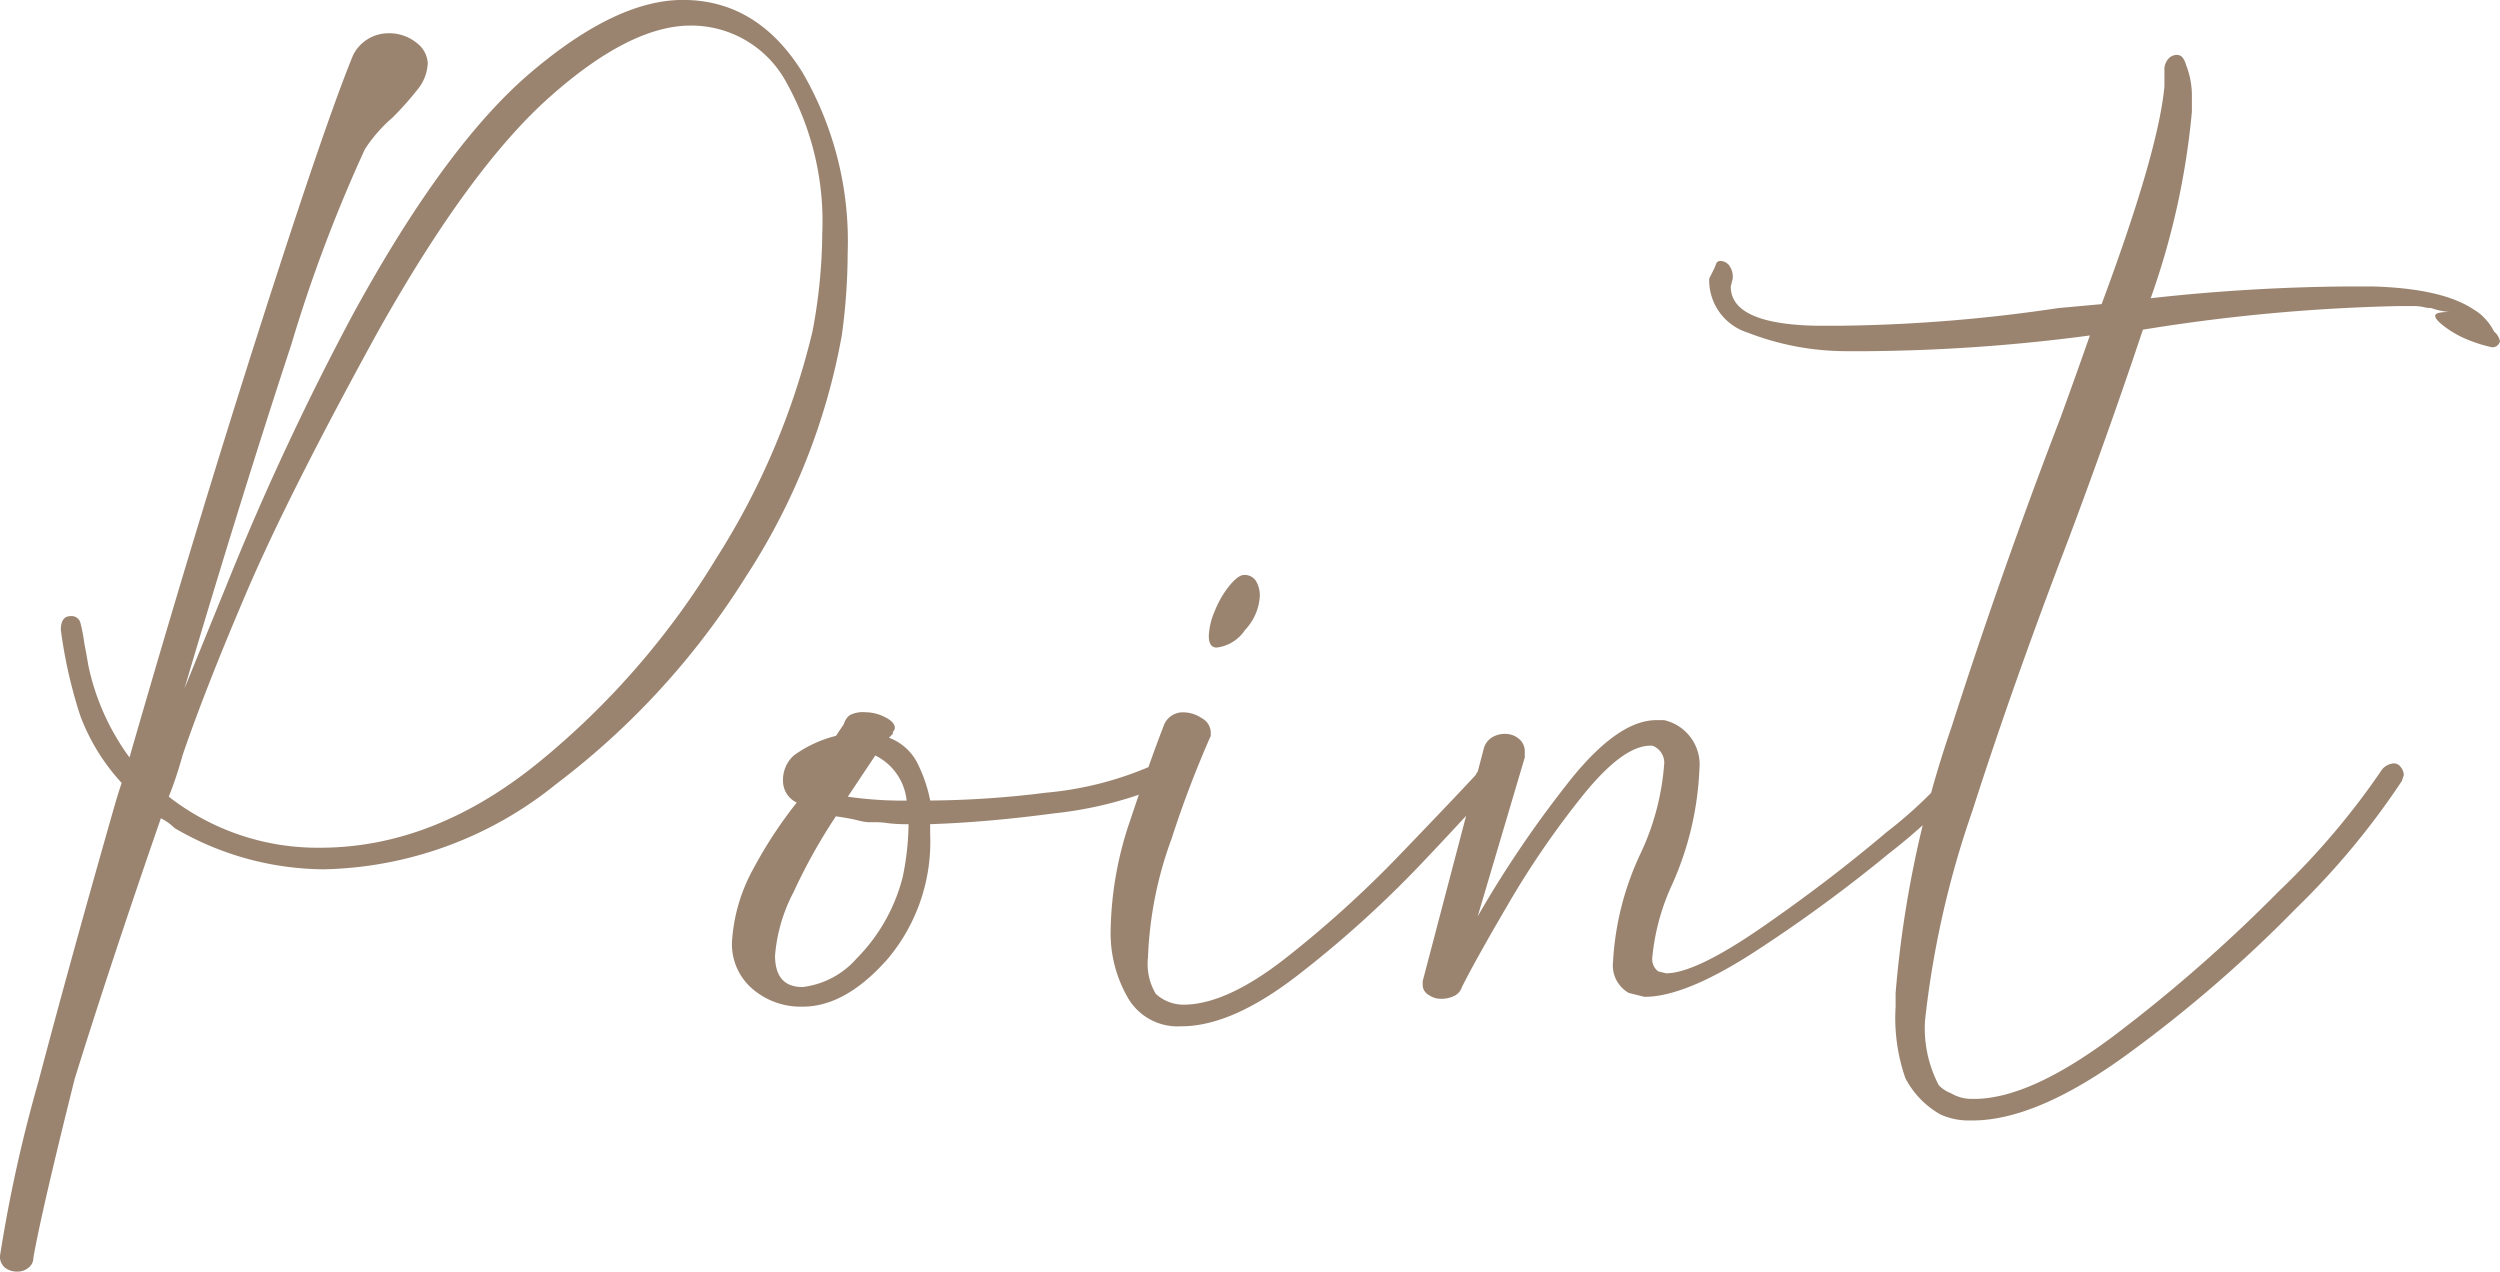 <svg xmlns="http://www.w3.org/2000/svg" width="140.222" height="71.322" viewBox="0 0 140.222 71.322">
  <path id="Path_357656" data-name="Path 357656" d="M-59.1,5.883a1.11,1.11,0,0,1-.715-.22A.8.8,0,0,1-60.093,5a81.042,81.042,0,0,1,2.146-9.741q1.816-6.879,4.237-15.354.22-.77.44-1.431a11.544,11.544,0,0,1-2.311-3.742,26.666,26.666,0,0,1-1.1-4.843q0-.77.55-.77a.509.509,0,0,1,.55.385,9.36,9.36,0,0,1,.22,1.156q.11.55.22,1.211a13.314,13.314,0,0,0,2.311,5.173q3.742-12.988,7.374-24.324t5.173-15.079a2.213,2.213,0,0,1,1.871-1.211,2.446,2.446,0,0,1,1.706.55,1.535,1.535,0,0,1,.605,1.1,2.492,2.492,0,0,1-.605,1.541,17.328,17.328,0,0,1-1.376,1.541,8.273,8.273,0,0,0-1.541,1.761,83.388,83.388,0,0,0-4.127,10.951q-2.807,8.53-6,19.316l2.642-6.494a154.886,154.886,0,0,1,6.824-14.529q5.173-9.466,9.961-13.538t8.53-4.072q4.182,0,6.714,4.072a18.847,18.847,0,0,1,2.531,10.126,34.253,34.253,0,0,1-.33,4.623A36.6,36.6,0,0,1-18.268-33.08,43.4,43.4,0,0,1-28.89-21.468,21.394,21.394,0,0,1-41.932-16.68,16.747,16.747,0,0,1-50.3-18.992a2.938,2.938,0,0,0-.77-.55Q-53.929-11.287-55.911-4.9q-1.871,7.484-2.311,10.016a.678.678,0,0,1-.275.55A.947.947,0,0,1-59.1,5.883Zm16.95-23.774q6.384,0,12.272-4.788a44.63,44.63,0,0,0,9.961-11.447,41.659,41.659,0,0,0,5.393-12.712,30.361,30.361,0,0,0,.55-5.5,15.981,15.981,0,0,0-1.981-8.42,6.063,6.063,0,0,0-5.393-3.247q-3.412,0-7.925,4.017t-9.686,13.263Q-43.914-37.7-46.225-32.31t-3.632,9.245a21.33,21.33,0,0,1-.77,2.311A13.59,13.59,0,0,0-42.152-17.891Zm27.076,8.915a4.166,4.166,0,0,1-2.807-.991,3.3,3.3,0,0,1-1.156-2.642,9.69,9.69,0,0,1,1.211-4.127,24.639,24.639,0,0,1,2.421-3.687,1.346,1.346,0,0,1-.77-1.211,1.844,1.844,0,0,1,.605-1.431,6.772,6.772,0,0,1,2.366-1.1l.44-.66a.986.986,0,0,1,.33-.5,1.6,1.6,0,0,1,.881-.165,2.442,2.442,0,0,1,1.1.275q.55.275.55.605a.317.317,0,0,1-.11.22v.11l-.11.11-.11.11a2.923,2.923,0,0,1,1.6,1.431,8.289,8.289,0,0,1,.715,2.091,54.555,54.555,0,0,0,6.494-.44A19.035,19.035,0,0,0,4.295-22.4l.33-.11a.747.747,0,0,1,.55.22.634.634,0,0,1,.22.44q0,.33-.44.55A21.8,21.8,0,0,1-.988-19.817q-3.742.5-6.934.605v.55a10.208,10.208,0,0,1-2.366,6.989Q-12.655-8.976-15.077-8.976Zm5.833-11.557A3.171,3.171,0,0,0-11-23.064l-1.541,2.311A21.938,21.938,0,0,0-9.243-20.533Zm-5.833,10.456a4.794,4.794,0,0,0,3.027-1.6A9.988,9.988,0,0,0-9.463-16.24a15.3,15.3,0,0,0,.33-2.972,8.892,8.892,0,0,1-1.156-.055,4.55,4.55,0,0,0-.605-.055h-.5a3.034,3.034,0,0,1-.605-.11q-.44-.11-1.211-.22a31.5,31.5,0,0,0-2.366,4.237,9.228,9.228,0,0,0-1.046,3.577Q-16.618-10.077-15.077-10.077Zm21.242,2.2A3.215,3.215,0,0,1,3.139-9.526,7.239,7.239,0,0,1,2.2-13.158a19.848,19.848,0,0,1,1.1-6.274q1.1-3.3,1.871-5.283a1.131,1.131,0,0,1,1.1-.77,1.854,1.854,0,0,1,1.046.33.933.933,0,0,1,.5.77v.22a59.34,59.34,0,0,0-2.2,5.778,21.432,21.432,0,0,0-1.321,6.659,3.256,3.256,0,0,0,.44,2.036,2.315,2.315,0,0,0,1.541.605q2.421,0,5.778-2.642A61.6,61.6,0,0,0,18.328-17.4q2.917-3.027,4.348-4.568a1.28,1.28,0,0,1,.22-.33.634.634,0,0,1,.44-.22.732.732,0,0,1,.44.165.476.476,0,0,1,.22.385l-.22.44q-1.1,1.321-4.182,4.568a61.552,61.552,0,0,1-6.824,6.164Q9.028-7.875,6.166-7.875ZM8.147-29.118q-.44,0-.44-.66a3.872,3.872,0,0,1,.33-1.376,5.418,5.418,0,0,1,.825-1.431q.5-.605.825-.605a.741.741,0,0,1,.66.33,1.565,1.565,0,0,1,.22.881,3,3,0,0,1-.825,1.871A2.227,2.227,0,0,1,8.147-29.118Zm12.547,19.7a1.183,1.183,0,0,1-.66-.22.647.647,0,0,1-.33-.55v-.22l3.412-12.988a1.069,1.069,0,0,1,.44-.66,1.356,1.356,0,0,1,.77-.22A1.167,1.167,0,0,1,25.1-24a.887.887,0,0,1,.33.715v.33l-2.642,8.915a61.751,61.751,0,0,1,5.283-7.76q2.642-3.247,4.733-3.247h.44a2.555,2.555,0,0,1,1.981,2.752A17.52,17.52,0,0,1,33.682-15.8a12.5,12.5,0,0,0-1.1,4.072.857.857,0,0,0,.33.77l.44.11q1.651,0,5.393-2.587t6.989-5.338a24.484,24.484,0,0,0,3.8-3.632q.22-.33.44-.33a.528.528,0,0,1,.385.165.528.528,0,0,1,.165.385l-.11.33a32.493,32.493,0,0,1-4.568,4.293,82.491,82.491,0,0,1-7.429,5.448q-3.962,2.587-6.274,2.587l-.881-.22a1.775,1.775,0,0,1-.881-1.761,16.233,16.233,0,0,1,1.541-6.054,14.188,14.188,0,0,0,1.321-4.953,1.017,1.017,0,0,0-.66-1.1h-.11q-1.541,0-3.8,2.807a49.547,49.547,0,0,0-4.127,6q-1.871,3.192-2.642,4.733a.835.835,0,0,1-.44.5A1.7,1.7,0,0,1,20.694-9.416ZM50.522-2.592H50.3a3.884,3.884,0,0,1-1.541-.33A4.981,4.981,0,0,1,46.78-4.959a10.269,10.269,0,0,1-.55-4.017v-.77A61.04,61.04,0,0,1,49.366-24.66Q52.173-33.41,55.475-42q.881-2.421,1.651-4.623a99.744,99.744,0,0,1-12.437.881H43.478a15.292,15.292,0,0,1-5.558-1.046A3.078,3.078,0,0,1,35.773-49.7v-.11l.22-.44a3.019,3.019,0,0,0,.165-.385.254.254,0,0,1,.275-.165.634.634,0,0,1,.44.22,1.074,1.074,0,0,1,.22.77l-.11.44q0,2.091,4.733,2.2h1.541a88.82,88.82,0,0,0,12.107-.991l2.421-.22q3.192-8.585,3.522-12.217v-.881a.9.9,0,0,1,.22-.66.634.634,0,0,1,.44-.22.448.448,0,0,1,.33.11,1.2,1.2,0,0,1,.22.44,4.743,4.743,0,0,1,.33,1.871v.77a42.677,42.677,0,0,1-2.311,10.456,106.75,106.75,0,0,1,11.006-.66h1.431q3.962.11,5.723,1.321a2.361,2.361,0,0,1,.55.44,2.938,2.938,0,0,1,.55.77.9.9,0,0,1,.33.55.432.432,0,0,1-.44.33,7.933,7.933,0,0,1-1.266-.385,5.735,5.735,0,0,1-1.321-.715q-.605-.44-.605-.66t.77-.22a4.028,4.028,0,0,1-.991-.22,1.809,1.809,0,0,1-.44-.055,2.315,2.315,0,0,0-.55-.055h-.881A102.6,102.6,0,0,0,60.1-46.948q-1.871,5.613-4.182,11.777-3.082,8.035-5.393,15.244A53.174,53.174,0,0,0,47.88-8.205a6.859,6.859,0,0,0,.77,3.632,1.733,1.733,0,0,0,.66.44,2.309,2.309,0,0,0,1.211.33h.11q3.192,0,8.035-3.687a85.628,85.628,0,0,0,9.08-7.98,42.287,42.287,0,0,0,5.778-6.824.951.951,0,0,1,.66-.33.476.476,0,0,1,.385.22.732.732,0,0,1,.165.44l-.11.33a43.288,43.288,0,0,1-5.943,7.154,74.626,74.626,0,0,1-9.411,8.145Q54.154-2.592,50.522-2.592Z" transform="translate(60.093 65.439)" fill="#9a8470"/>
</svg>
